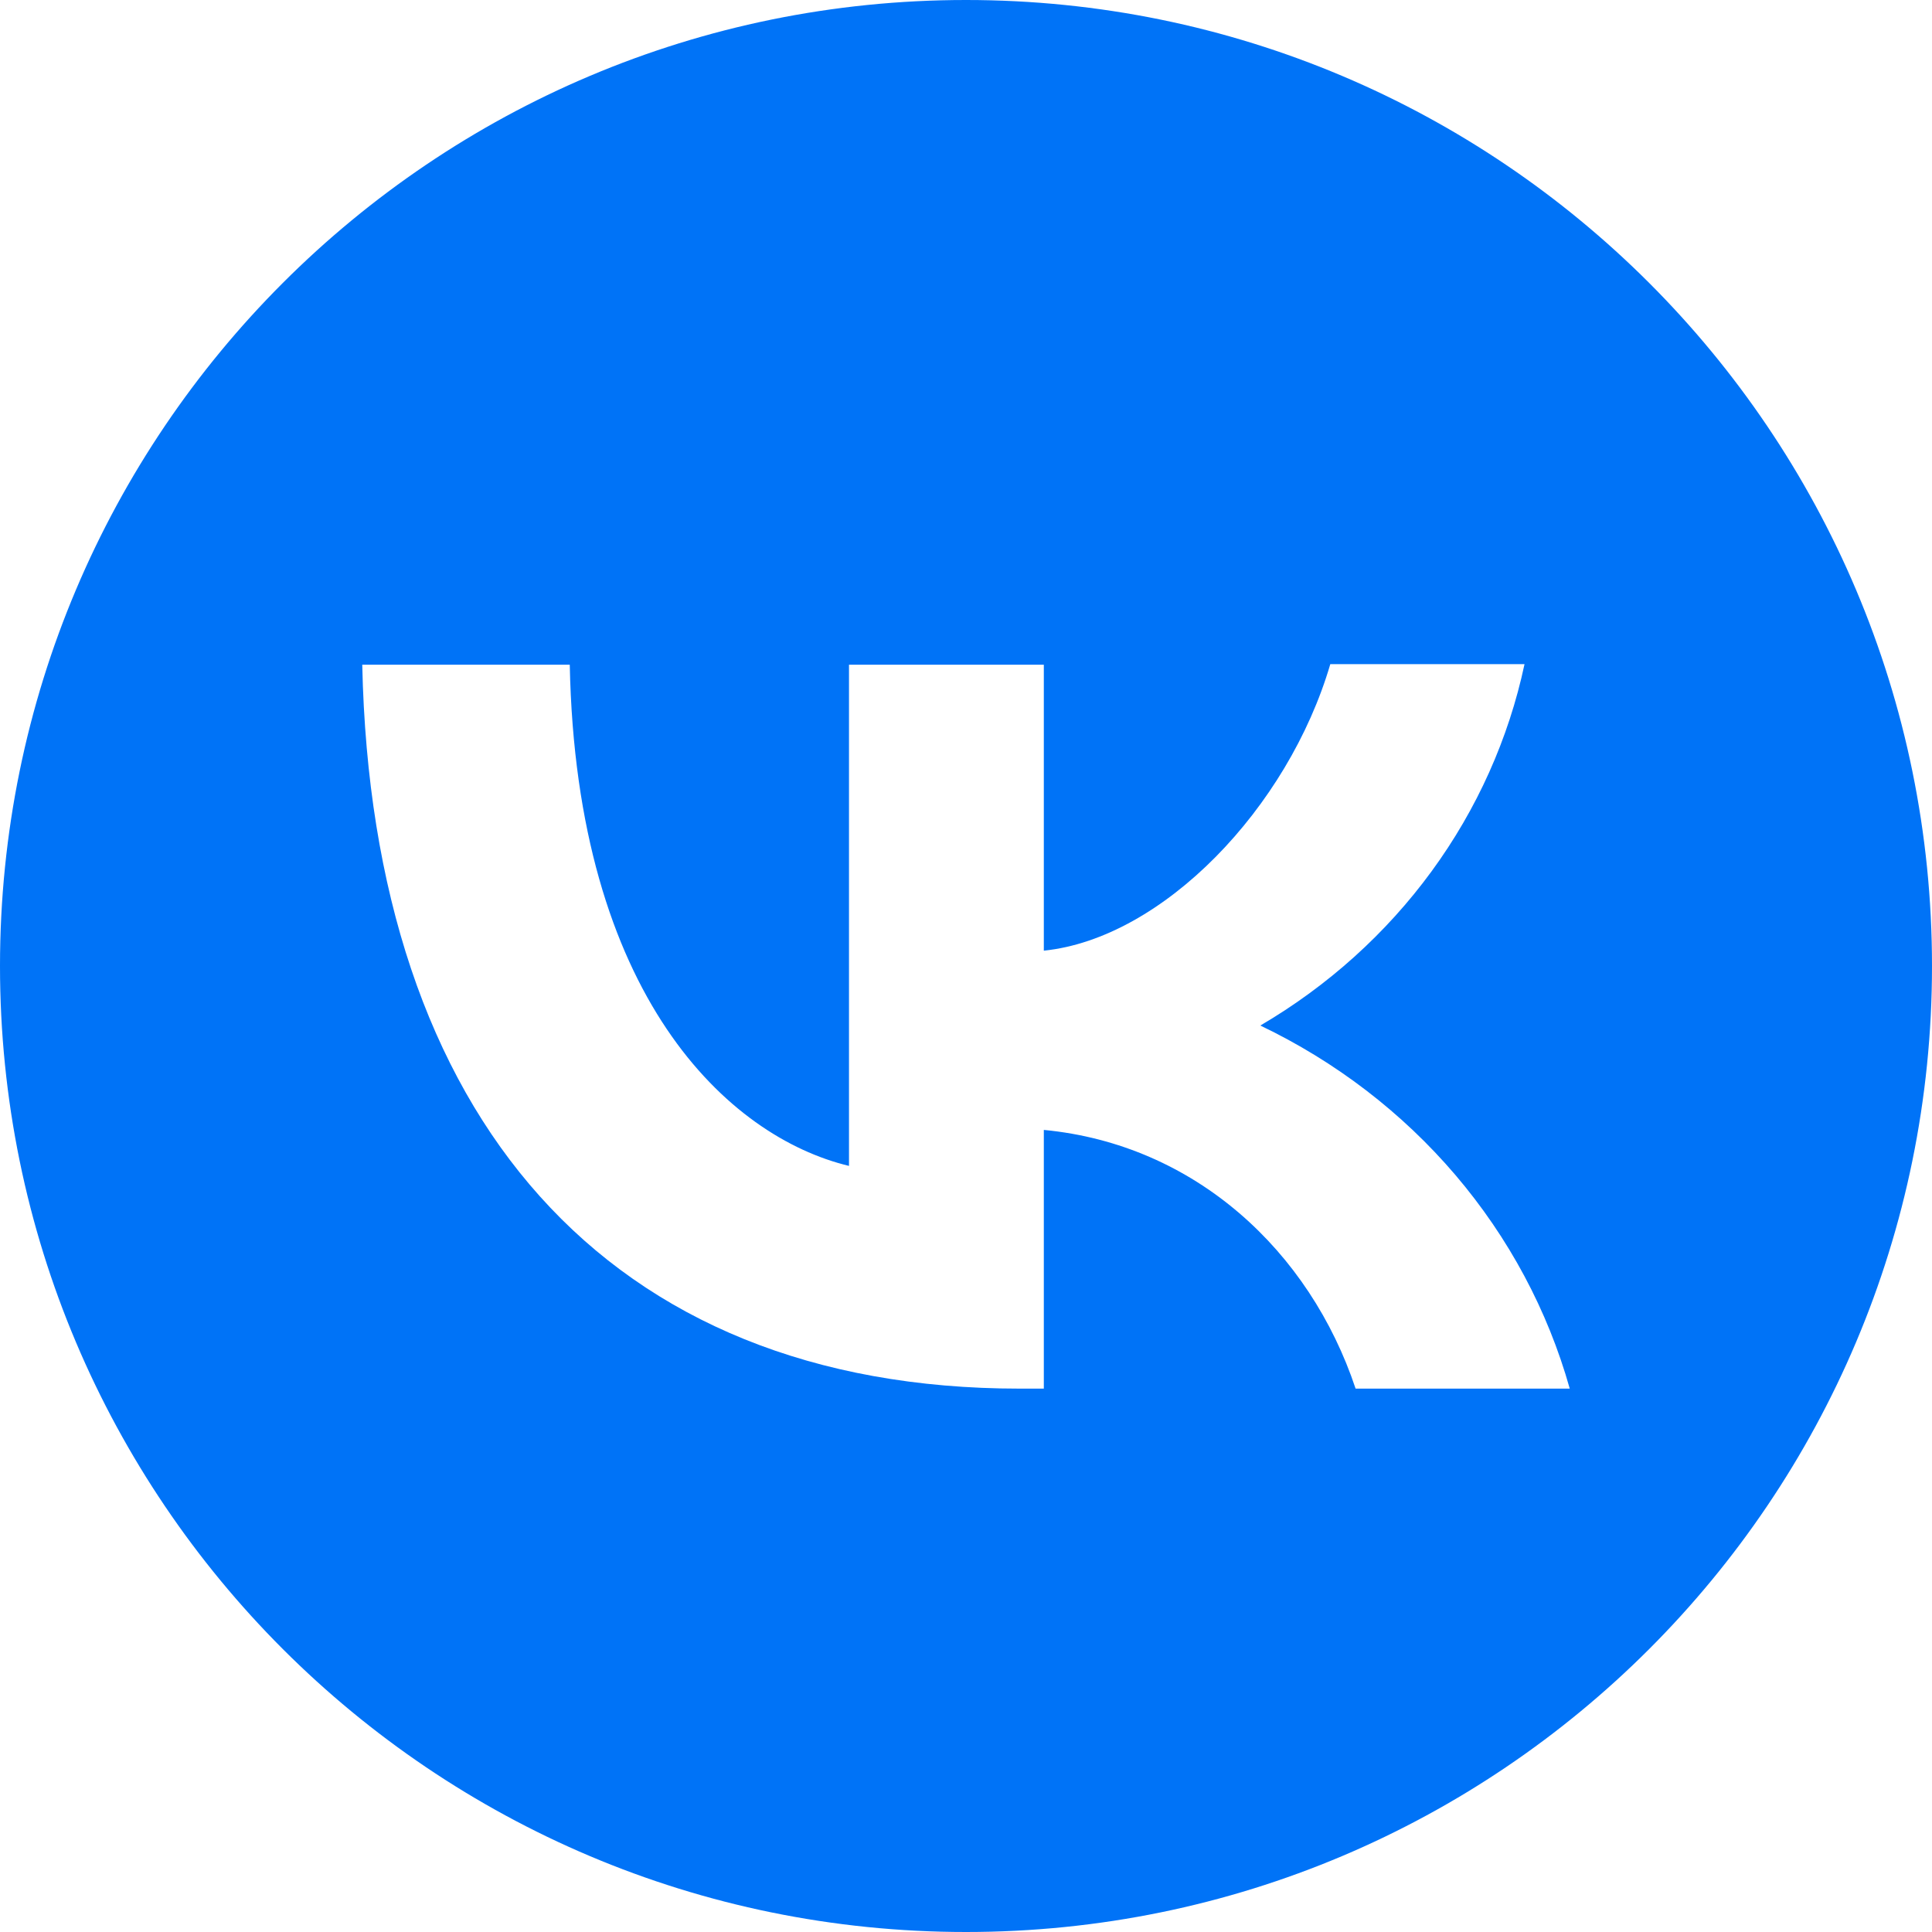 <svg width="32" height="32" viewBox="0 0 32 32" fill="none" xmlns="http://www.w3.org/2000/svg">
<g clip-path="url(#clip0_3125_14924)">
<path fill-rule="evenodd" clip-rule="evenodd" d="M32 16C32 24.839 24.839 32 16 32C7.161 32 0 24.839 0 16C0 7.161 7.161 0 16 0C24.839 0 32 7.161 32 16ZM6 11.01C6.16 18.504 10.056 23 16.889 23H16.899H17.289V18.715C19.796 18.955 21.694 20.723 22.453 23H26C25.636 21.706 24.991 20.501 24.108 19.464C23.225 18.428 22.123 17.583 20.875 16.986C21.993 16.331 22.959 15.461 23.712 14.431C24.465 13.402 24.988 12.233 25.251 11H22.034C21.335 13.383 19.257 15.544 17.289 15.746V11.01H14.062V19.311C12.064 18.83 9.546 16.505 9.437 11.01H6Z" fill="#0073F7"/>
</g>
<defs>
<clipPath id="clip0_3125_14924">
<rect width="32" height="32" fill="white"/>
</clipPath>
</defs>
</svg>
